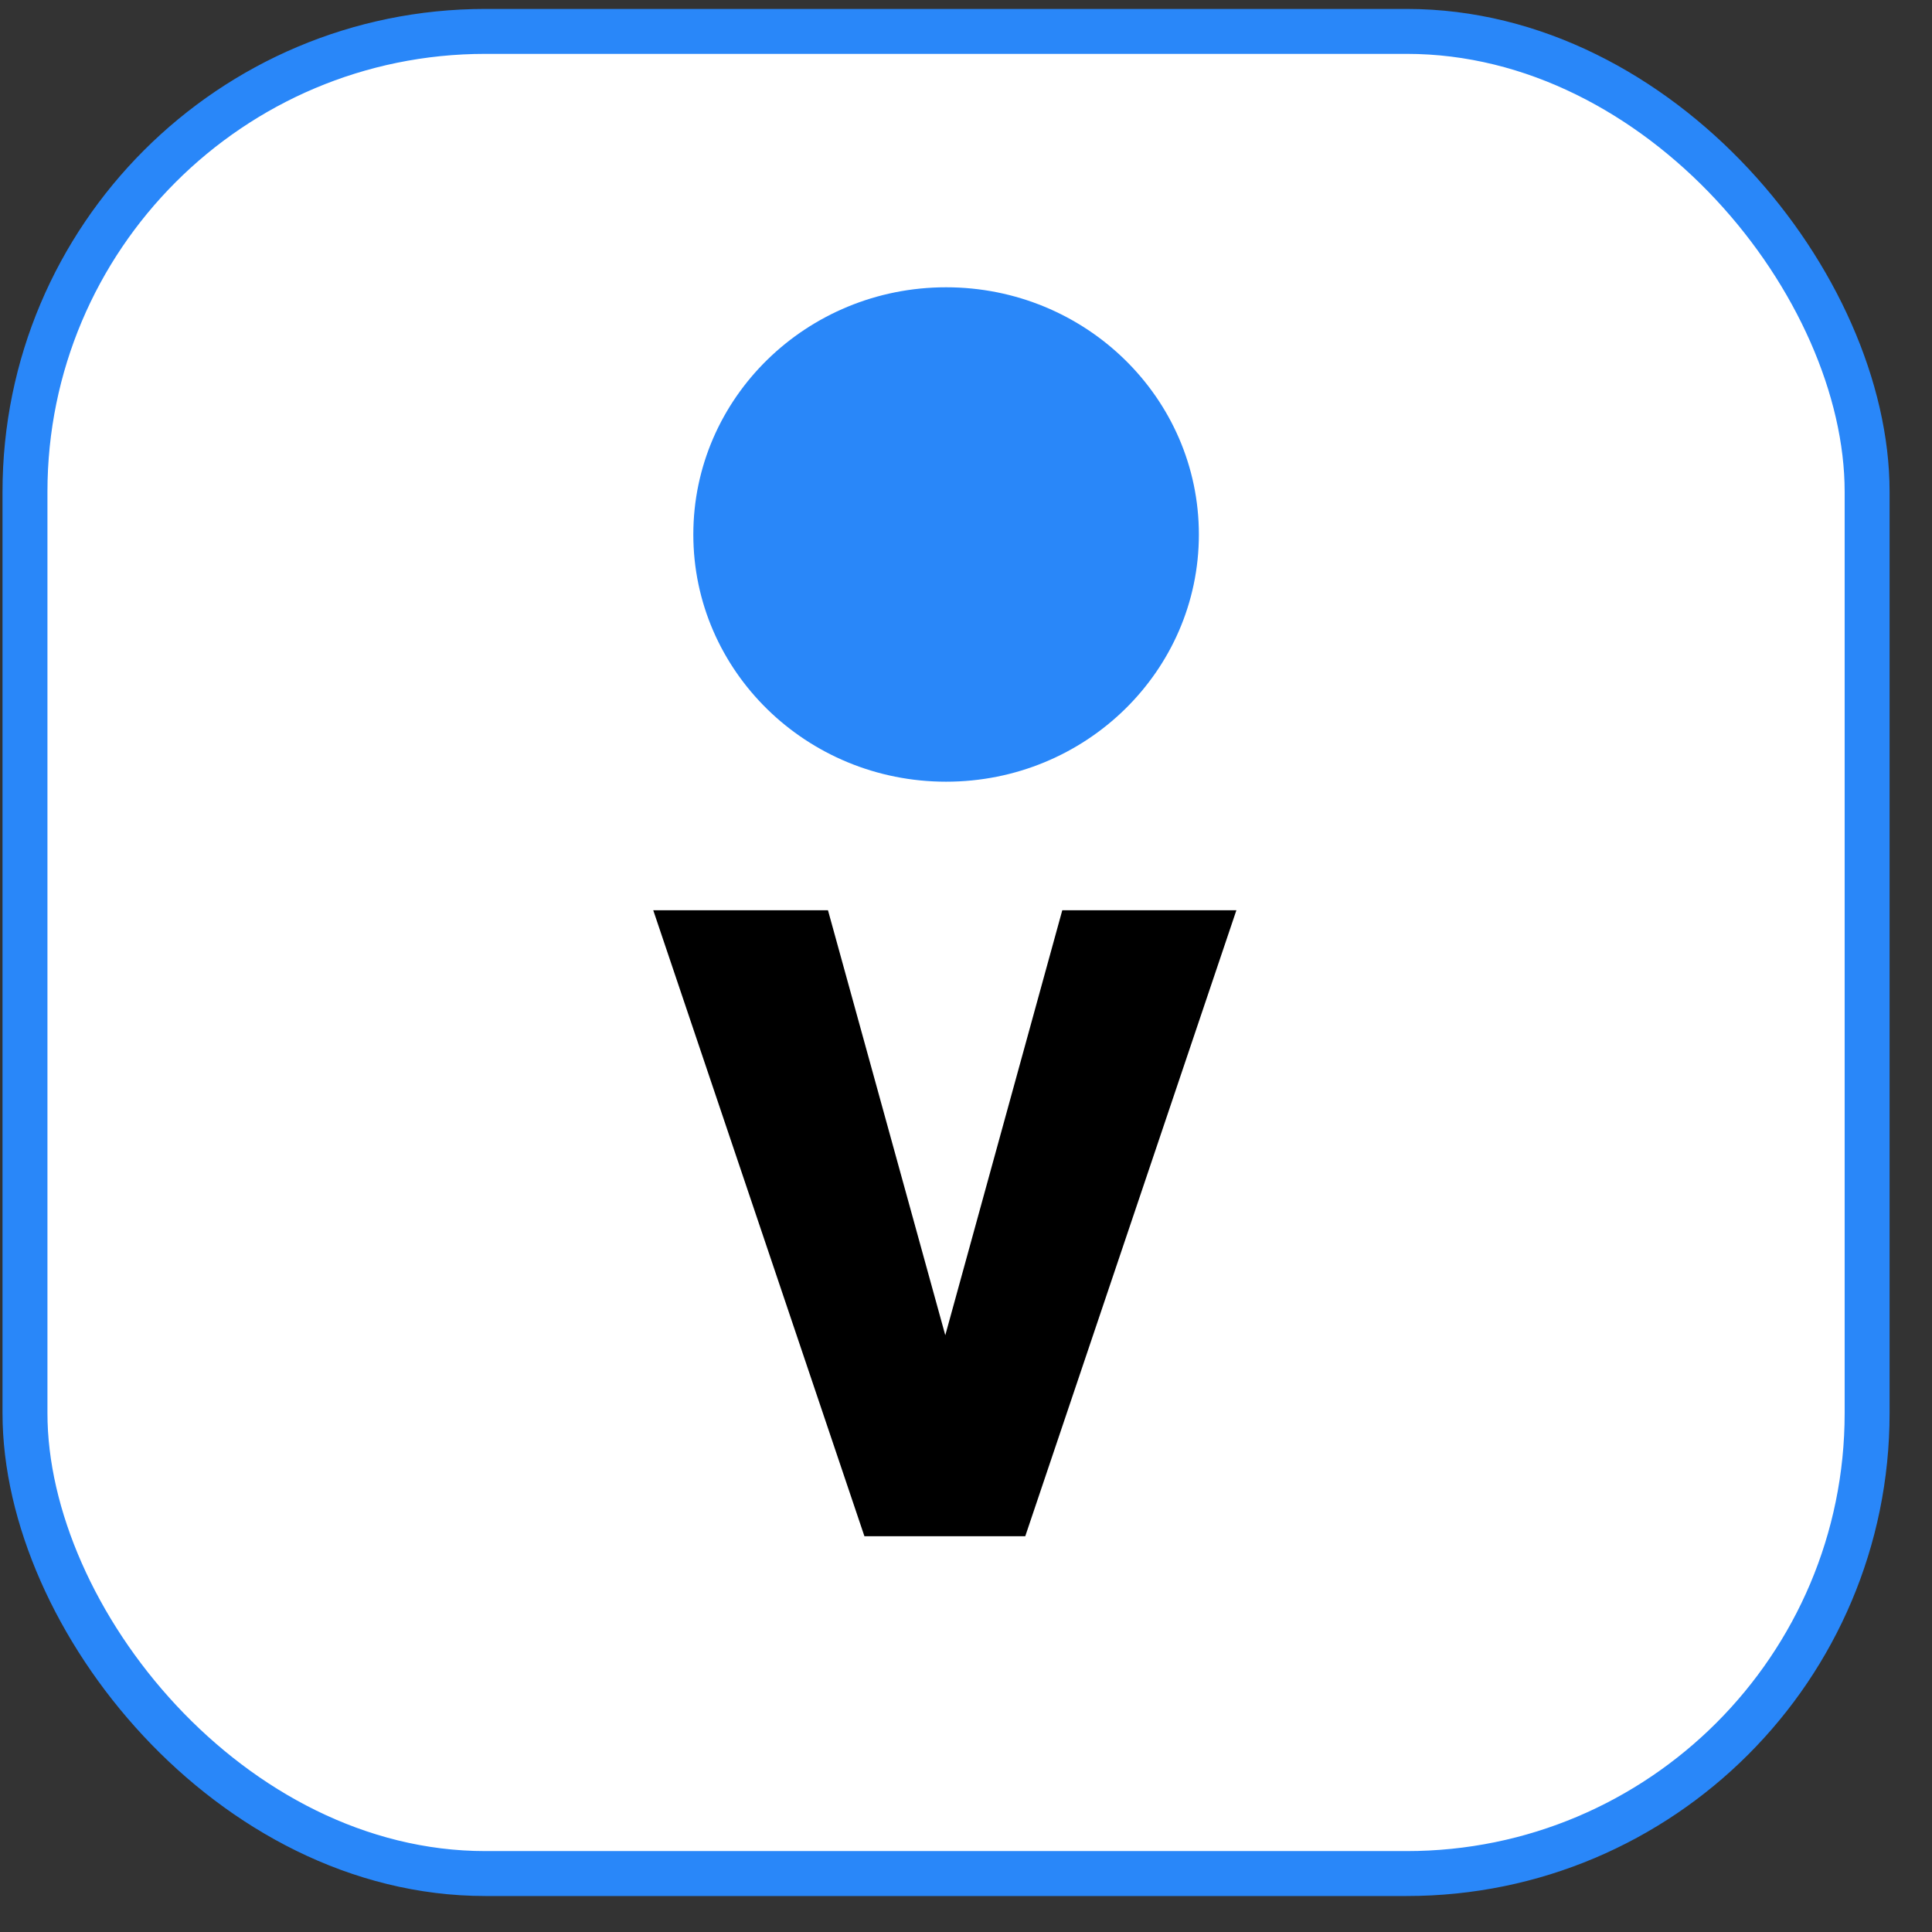 <svg width="43" height="43" viewBox="0 0 43 43" fill="none" xmlns="http://www.w3.org/2000/svg">
<rect x="0" y="0" width="43" height="43" fill="#333333" stroke="none"/>
<rect x="0.556" y="0.699" width="41" height="41" rx="10.246" fill="white" stroke="#2987F9"/>
<path d="M20.552 31.487L23.643 20.259H27.518L22.819 34.191H20.475L20.552 31.487ZM18.428 20.259L21.531 31.5L21.595 34.191H19.239L14.539 20.259H18.428Z" fill="black"/>
<ellipse cx="21.057" cy="11.896" rx="5.626" ry="5.502" fill="#2987F9"/>
</svg>
